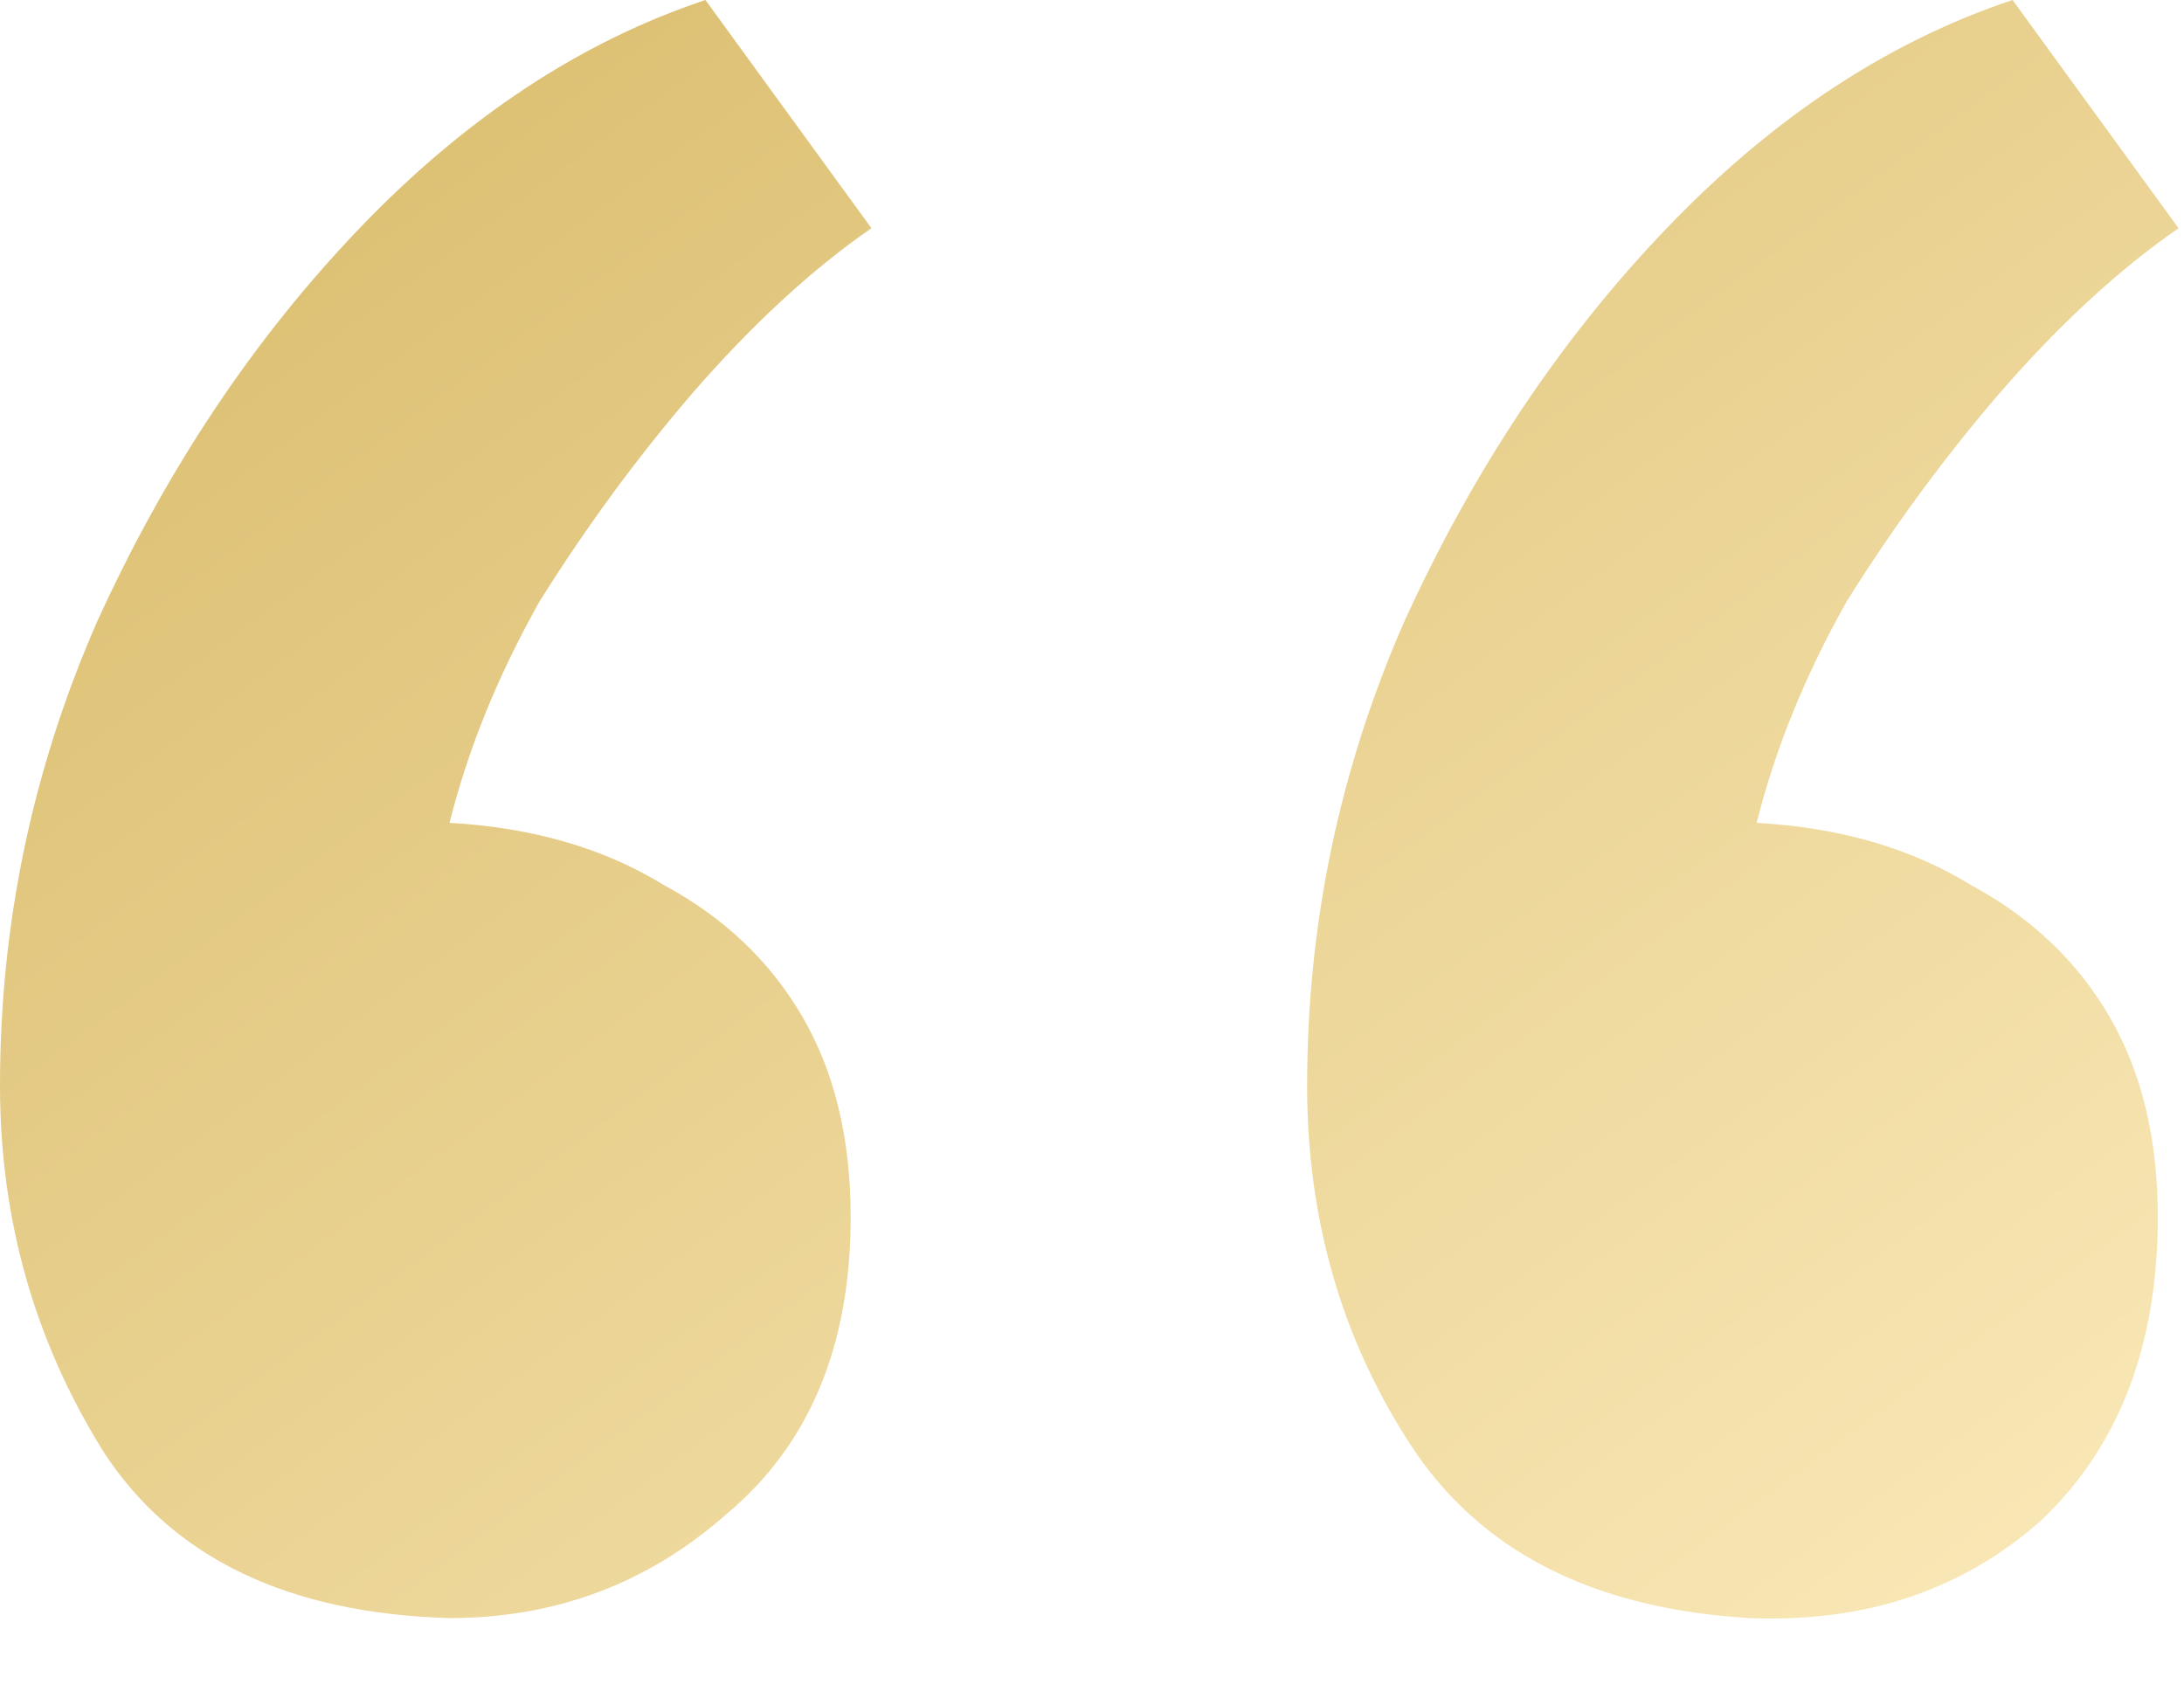 <?xml version="1.0" encoding="UTF-8"?> <svg xmlns="http://www.w3.org/2000/svg" width="18" height="14" viewBox="0 0 18 14" fill="none"><path d="M14.421 13.338C13.129 13.262 12.198 12.787 11.628 11.913C11.058 11.039 10.773 10.051 10.773 8.949C10.773 7.619 11.039 6.346 11.571 5.13C12.141 3.876 12.863 2.793 13.737 1.881C14.611 0.969 15.561 0.342 16.587 0L17.955 1.881C17.461 2.223 16.967 2.679 16.473 3.249C16.017 3.781 15.599 4.351 15.219 4.959C14.877 5.567 14.63 6.175 14.478 6.783C15.162 6.821 15.751 6.992 16.245 7.296C16.739 7.562 17.119 7.923 17.385 8.379C17.651 8.835 17.784 9.386 17.784 10.032C17.784 11.096 17.461 11.932 16.815 12.54C16.169 13.11 15.371 13.376 14.421 13.338ZM3.705 13.338C2.375 13.3 1.425 12.844 0.855 11.97C0.285 11.058 0 10.051 0 8.949C0 7.619 0.266 6.346 0.798 5.13C1.368 3.876 2.09 2.793 2.964 1.881C3.838 0.969 4.788 0.342 5.814 0L7.182 1.881C6.688 2.223 6.194 2.679 5.7 3.249C5.244 3.781 4.826 4.351 4.446 4.959C4.104 5.567 3.857 6.175 3.705 6.783C4.389 6.821 4.978 6.992 5.472 7.296C5.966 7.562 6.346 7.923 6.612 8.379C6.878 8.835 7.011 9.386 7.011 10.032C7.011 11.096 6.669 11.913 5.985 12.483C5.339 13.053 4.579 13.338 3.705 13.338Z" fill="url(#paint0_linear_124_688)"></path><defs><linearGradient id="paint0_linear_124_688" x1="0" y1="0" x2="12.774" y2="17.191" gradientUnits="userSpaceOnUse"><stop stop-color="#D8BA69"></stop><stop offset="1" stop-color="#FAE9B9"></stop></linearGradient></defs></svg> 